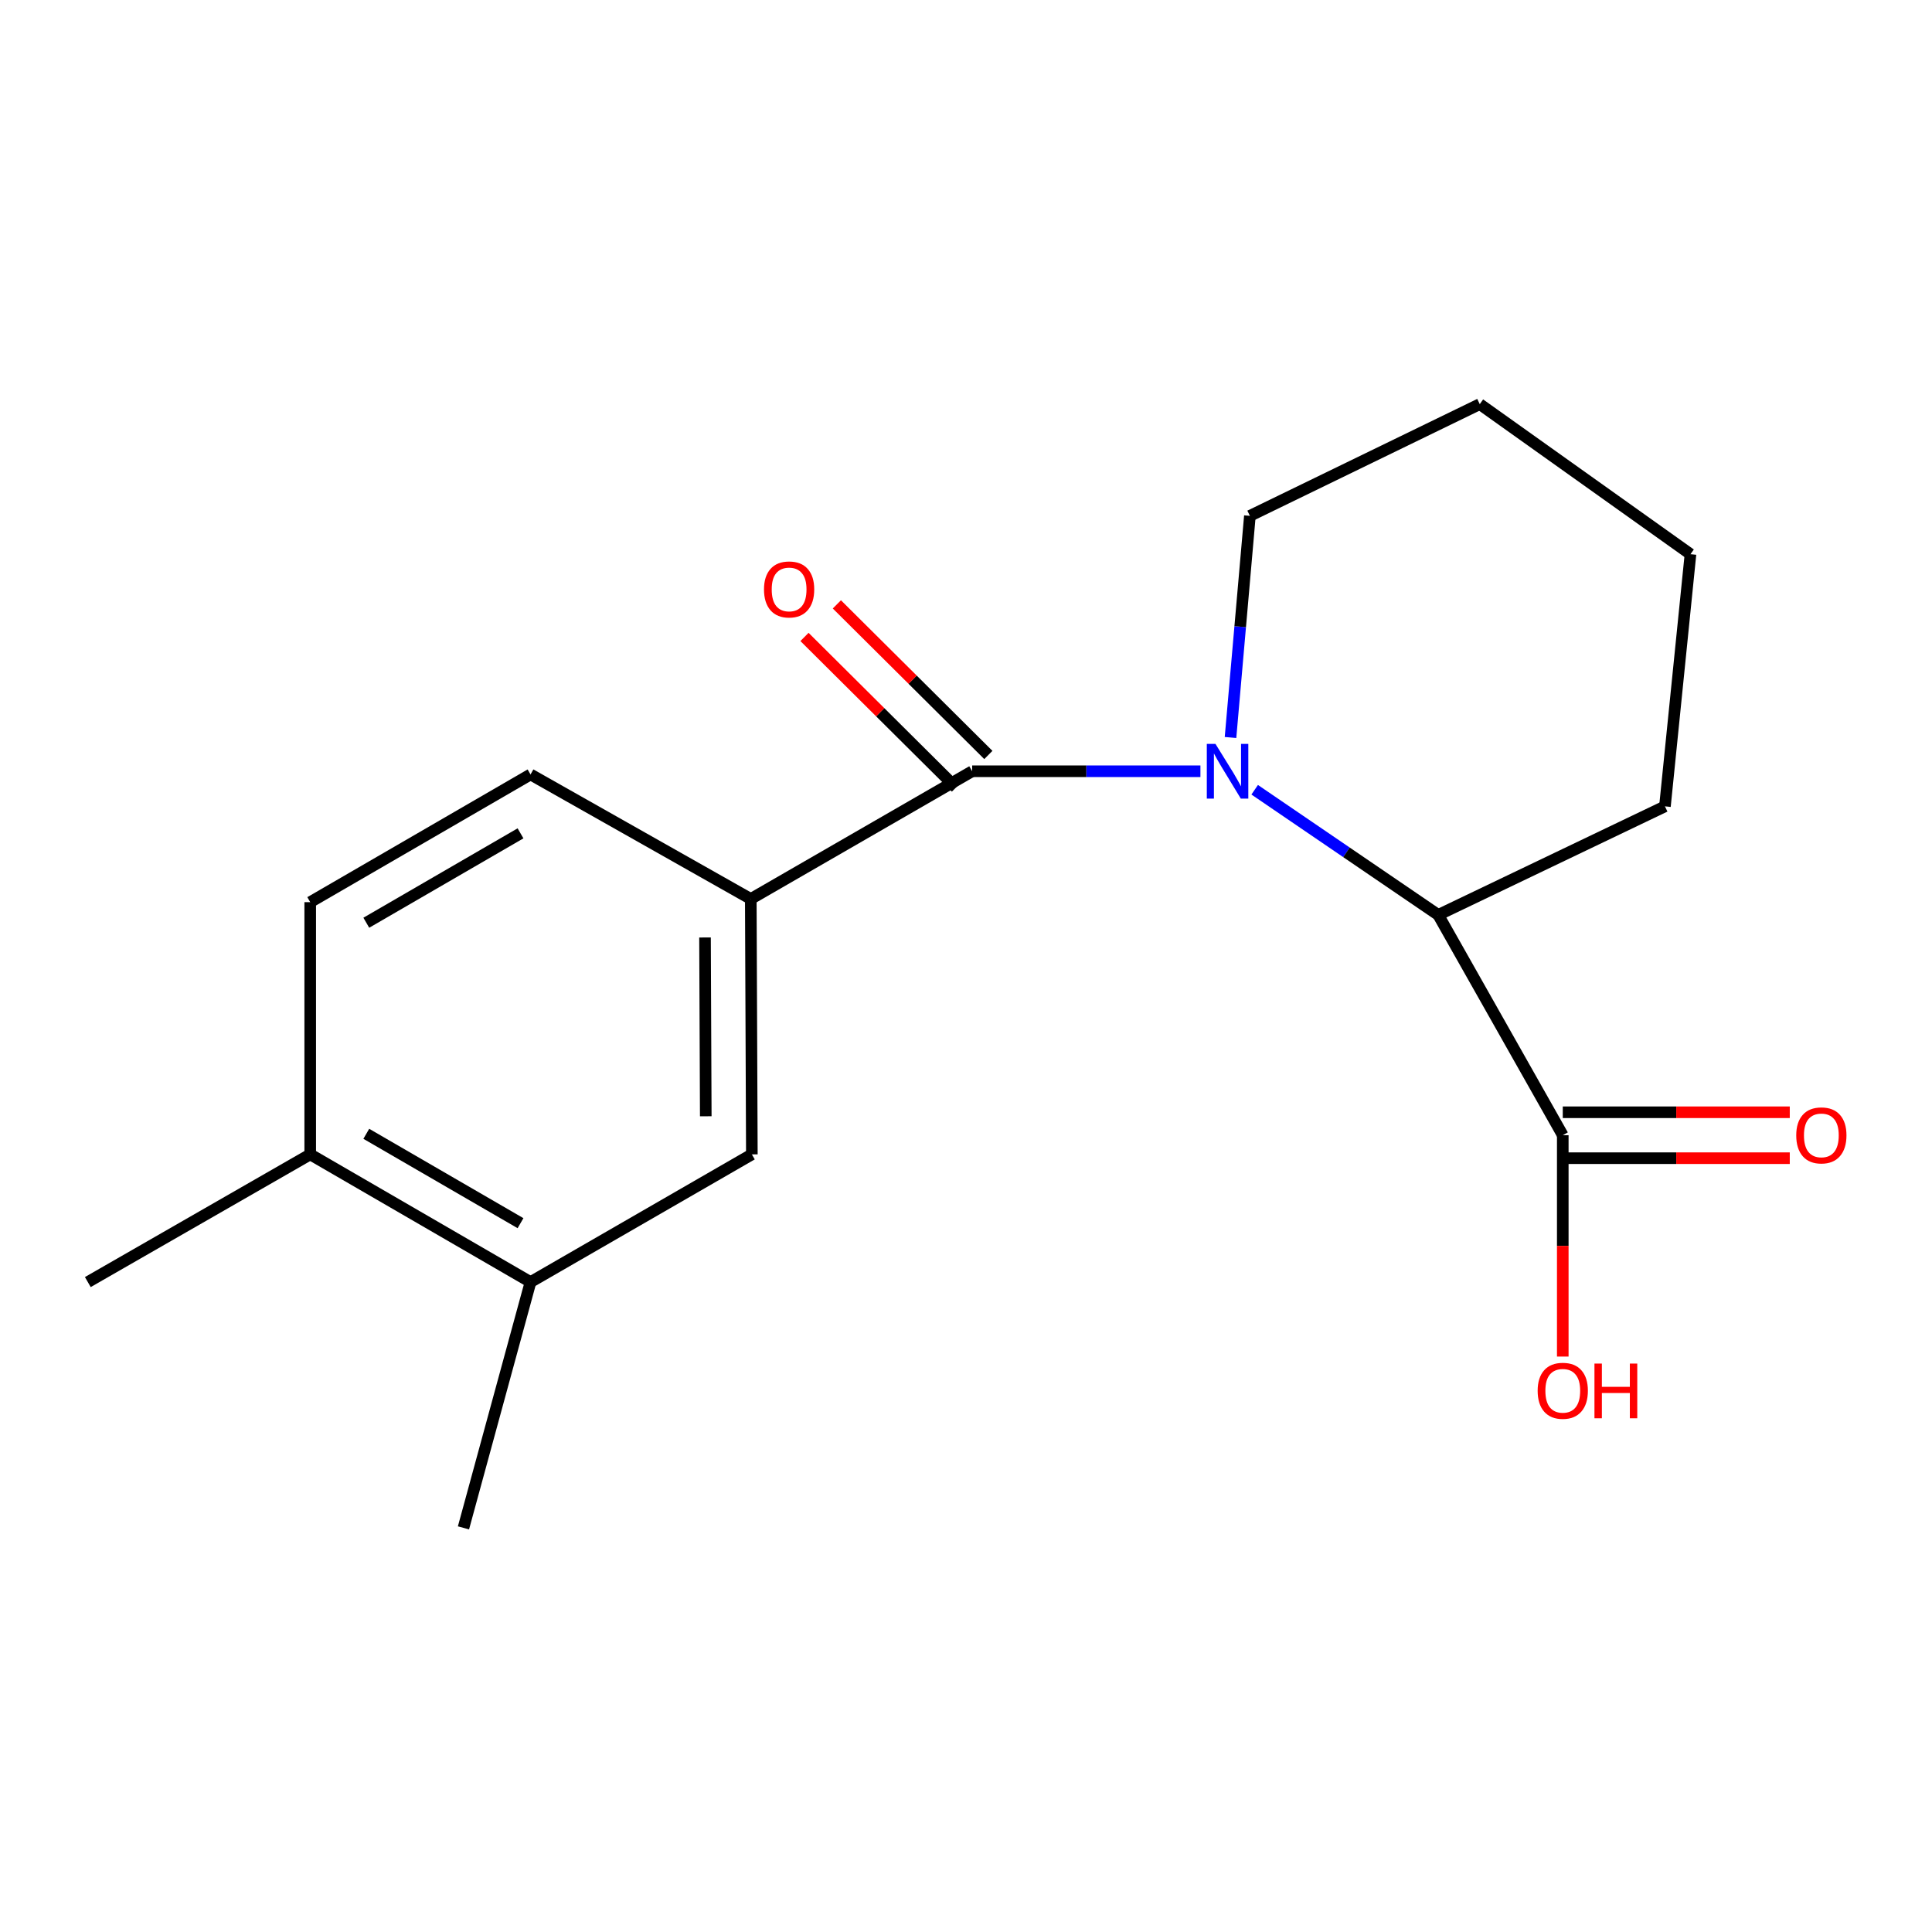 <?xml version='1.0' encoding='iso-8859-1'?>
<svg version='1.1' baseProfile='full'
              xmlns='http://www.w3.org/2000/svg'
                      xmlns:rdkit='http://www.rdkit.org/xml'
                      xmlns:xlink='http://www.w3.org/1999/xlink'
                  xml:space='preserve'
width='1000px' height='1000px' viewBox='0 0 1000 1000'>
<!-- END OF HEADER -->
<rect style='opacity:1.0;fill:#FFFFFF;stroke:none' width='1000' height='1000' x='0' y='0'> </rect>
<path class='bond-0' d='M 621.338,399.202 L 562.265,399.202' style='fill:none;fill-rule:evenodd;stroke:#0000FF;stroke-width:6px;stroke-linecap:butt;stroke-linejoin:miter;stroke-opacity:1' />
<path class='bond-0' d='M 562.265,399.202 L 503.192,399.202' style='fill:none;fill-rule:evenodd;stroke:#000000;stroke-width:6px;stroke-linecap:butt;stroke-linejoin:miter;stroke-opacity:1' />
<path class='bond-1' d='M 649.423,408.775 L 696.929,441.167' style='fill:none;fill-rule:evenodd;stroke:#0000FF;stroke-width:6px;stroke-linecap:butt;stroke-linejoin:miter;stroke-opacity:1' />
<path class='bond-1' d='M 696.929,441.167 L 744.435,473.559' style='fill:none;fill-rule:evenodd;stroke:#000000;stroke-width:6px;stroke-linecap:butt;stroke-linejoin:miter;stroke-opacity:1' />
<path class='bond-11' d='M 636.911,381.725 L 641.925,324.368' style='fill:none;fill-rule:evenodd;stroke:#0000FF;stroke-width:6px;stroke-linecap:butt;stroke-linejoin:miter;stroke-opacity:1' />
<path class='bond-11' d='M 641.925,324.368 L 646.939,267.011' style='fill:none;fill-rule:evenodd;stroke:#000000;stroke-width:6px;stroke-linecap:butt;stroke-linejoin:miter;stroke-opacity:1' />
<path class='bond-2' d='M 503.192,399.202 L 388.606,465.305' style='fill:none;fill-rule:evenodd;stroke:#000000;stroke-width:6px;stroke-linecap:butt;stroke-linejoin:miter;stroke-opacity:1' />
<path class='bond-6' d='M 511.572,390.773 L 472.368,351.798' style='fill:none;fill-rule:evenodd;stroke:#000000;stroke-width:6px;stroke-linecap:butt;stroke-linejoin:miter;stroke-opacity:1' />
<path class='bond-6' d='M 472.368,351.798 L 433.163,312.823' style='fill:none;fill-rule:evenodd;stroke:#FF0000;stroke-width:6px;stroke-linecap:butt;stroke-linejoin:miter;stroke-opacity:1' />
<path class='bond-6' d='M 494.811,407.632 L 455.607,368.657' style='fill:none;fill-rule:evenodd;stroke:#000000;stroke-width:6px;stroke-linecap:butt;stroke-linejoin:miter;stroke-opacity:1' />
<path class='bond-6' d='M 455.607,368.657 L 416.403,329.682' style='fill:none;fill-rule:evenodd;stroke:#FF0000;stroke-width:6px;stroke-linecap:butt;stroke-linejoin:miter;stroke-opacity:1' />
<path class='bond-3' d='M 744.435,473.559 L 808.887,587.591' style='fill:none;fill-rule:evenodd;stroke:#000000;stroke-width:6px;stroke-linecap:butt;stroke-linejoin:miter;stroke-opacity:1' />
<path class='bond-13' d='M 744.435,473.559 L 861.769,417.375' style='fill:none;fill-rule:evenodd;stroke:#000000;stroke-width:6px;stroke-linecap:butt;stroke-linejoin:miter;stroke-opacity:1' />
<path class='bond-4' d='M 388.606,465.305 L 389.16,597.509' style='fill:none;fill-rule:evenodd;stroke:#000000;stroke-width:6px;stroke-linecap:butt;stroke-linejoin:miter;stroke-opacity:1' />
<path class='bond-4' d='M 364.916,485.235 L 365.304,577.778' style='fill:none;fill-rule:evenodd;stroke:#000000;stroke-width:6px;stroke-linecap:butt;stroke-linejoin:miter;stroke-opacity:1' />
<path class='bond-7' d='M 388.606,465.305 L 274.6,400.853' style='fill:none;fill-rule:evenodd;stroke:#000000;stroke-width:6px;stroke-linecap:butt;stroke-linejoin:miter;stroke-opacity:1' />
<path class='bond-9' d='M 808.887,599.477 L 867.635,599.477' style='fill:none;fill-rule:evenodd;stroke:#000000;stroke-width:6px;stroke-linecap:butt;stroke-linejoin:miter;stroke-opacity:1' />
<path class='bond-9' d='M 867.635,599.477 L 926.383,599.477' style='fill:none;fill-rule:evenodd;stroke:#FF0000;stroke-width:6px;stroke-linecap:butt;stroke-linejoin:miter;stroke-opacity:1' />
<path class='bond-9' d='M 808.887,575.704 L 867.635,575.704' style='fill:none;fill-rule:evenodd;stroke:#000000;stroke-width:6px;stroke-linecap:butt;stroke-linejoin:miter;stroke-opacity:1' />
<path class='bond-9' d='M 867.635,575.704 L 926.383,575.704' style='fill:none;fill-rule:evenodd;stroke:#FF0000;stroke-width:6px;stroke-linecap:butt;stroke-linejoin:miter;stroke-opacity:1' />
<path class='bond-12' d='M 808.887,587.591 L 808.887,644.874' style='fill:none;fill-rule:evenodd;stroke:#000000;stroke-width:6px;stroke-linecap:butt;stroke-linejoin:miter;stroke-opacity:1' />
<path class='bond-12' d='M 808.887,644.874 L 808.887,702.157' style='fill:none;fill-rule:evenodd;stroke:#FF0000;stroke-width:6px;stroke-linecap:butt;stroke-linejoin:miter;stroke-opacity:1' />
<path class='bond-5' d='M 389.16,597.509 L 274.6,663.598' style='fill:none;fill-rule:evenodd;stroke:#000000;stroke-width:6px;stroke-linecap:butt;stroke-linejoin:miter;stroke-opacity:1' />
<path class='bond-14' d='M 274.6,663.598 L 239.892,790.824' style='fill:none;fill-rule:evenodd;stroke:#000000;stroke-width:6px;stroke-linecap:butt;stroke-linejoin:miter;stroke-opacity:1' />
<path class='bond-19' d='M 274.6,663.598 L 160.569,597.509' style='fill:none;fill-rule:evenodd;stroke:#000000;stroke-width:6px;stroke-linecap:butt;stroke-linejoin:miter;stroke-opacity:1' />
<path class='bond-19' d='M 269.416,633.117 L 189.594,586.854' style='fill:none;fill-rule:evenodd;stroke:#000000;stroke-width:6px;stroke-linecap:butt;stroke-linejoin:miter;stroke-opacity:1' />
<path class='bond-10' d='M 274.6,400.853 L 160.569,466.955' style='fill:none;fill-rule:evenodd;stroke:#000000;stroke-width:6px;stroke-linecap:butt;stroke-linejoin:miter;stroke-opacity:1' />
<path class='bond-10' d='M 269.418,431.336 L 189.596,477.607' style='fill:none;fill-rule:evenodd;stroke:#000000;stroke-width:6px;stroke-linecap:butt;stroke-linejoin:miter;stroke-opacity:1' />
<path class='bond-8' d='M 160.569,597.509 L 160.569,466.955' style='fill:none;fill-rule:evenodd;stroke:#000000;stroke-width:6px;stroke-linecap:butt;stroke-linejoin:miter;stroke-opacity:1' />
<path class='bond-15' d='M 160.569,597.509 L 45.455,663.598' style='fill:none;fill-rule:evenodd;stroke:#000000;stroke-width:6px;stroke-linecap:butt;stroke-linejoin:miter;stroke-opacity:1' />
<path class='bond-16' d='M 646.939,267.011 L 765.924,209.176' style='fill:none;fill-rule:evenodd;stroke:#000000;stroke-width:6px;stroke-linecap:butt;stroke-linejoin:miter;stroke-opacity:1' />
<path class='bond-18' d='M 861.769,417.375 L 874.989,286.848' style='fill:none;fill-rule:evenodd;stroke:#000000;stroke-width:6px;stroke-linecap:butt;stroke-linejoin:miter;stroke-opacity:1' />
<path class='bond-17' d='M 765.924,209.176 L 874.989,286.848' style='fill:none;fill-rule:evenodd;stroke:#000000;stroke-width:6px;stroke-linecap:butt;stroke-linejoin:miter;stroke-opacity:1' />
<path  class='atom-0' d='M 629.123 385.042
L 638.403 400.042
Q 639.323 401.522, 640.803 404.202
Q 642.283 406.882, 642.363 407.042
L 642.363 385.042
L 646.123 385.042
L 646.123 413.362
L 642.243 413.362
L 632.283 396.962
Q 631.123 395.042, 629.883 392.842
Q 628.683 390.642, 628.323 389.962
L 628.323 413.362
L 624.643 413.362
L 624.643 385.042
L 629.123 385.042
' fill='#0000FF'/>
<path  class='atom-7' d='M 395.443 305.088
Q 395.443 298.288, 398.803 294.488
Q 402.163 290.688, 408.443 290.688
Q 414.723 290.688, 418.083 294.488
Q 421.443 298.288, 421.443 305.088
Q 421.443 311.968, 418.043 315.888
Q 414.643 319.768, 408.443 319.768
Q 402.203 319.768, 398.803 315.888
Q 395.443 312.008, 395.443 305.088
M 408.443 316.568
Q 412.763 316.568, 415.083 313.688
Q 417.443 310.768, 417.443 305.088
Q 417.443 299.528, 415.083 296.728
Q 412.763 293.888, 408.443 293.888
Q 404.123 293.888, 401.763 296.688
Q 399.443 299.488, 399.443 305.088
Q 399.443 310.808, 401.763 313.688
Q 404.123 316.568, 408.443 316.568
' fill='#FF0000'/>
<path  class='atom-10' d='M 929.729 587.671
Q 929.729 580.871, 933.089 577.071
Q 936.449 573.271, 942.729 573.271
Q 949.009 573.271, 952.369 577.071
Q 955.729 580.871, 955.729 587.671
Q 955.729 594.551, 952.329 598.471
Q 948.929 602.351, 942.729 602.351
Q 936.489 602.351, 933.089 598.471
Q 929.729 594.591, 929.729 587.671
M 942.729 599.151
Q 947.049 599.151, 949.369 596.271
Q 951.729 593.351, 951.729 587.671
Q 951.729 582.111, 949.369 579.311
Q 947.049 576.471, 942.729 576.471
Q 938.409 576.471, 936.049 579.271
Q 933.729 582.071, 933.729 587.671
Q 933.729 593.391, 936.049 596.271
Q 938.409 599.151, 942.729 599.151
' fill='#FF0000'/>
<path  class='atom-13' d='M 795.887 719.862
Q 795.887 713.062, 799.247 709.262
Q 802.607 705.462, 808.887 705.462
Q 815.167 705.462, 818.527 709.262
Q 821.887 713.062, 821.887 719.862
Q 821.887 726.742, 818.487 730.662
Q 815.087 734.542, 808.887 734.542
Q 802.647 734.542, 799.247 730.662
Q 795.887 726.782, 795.887 719.862
M 808.887 731.342
Q 813.207 731.342, 815.527 728.462
Q 817.887 725.542, 817.887 719.862
Q 817.887 714.302, 815.527 711.502
Q 813.207 708.662, 808.887 708.662
Q 804.567 708.662, 802.207 711.462
Q 799.887 714.262, 799.887 719.862
Q 799.887 725.582, 802.207 728.462
Q 804.567 731.342, 808.887 731.342
' fill='#FF0000'/>
<path  class='atom-13' d='M 825.287 705.782
L 829.127 705.782
L 829.127 717.822
L 843.607 717.822
L 843.607 705.782
L 847.447 705.782
L 847.447 734.102
L 843.607 734.102
L 843.607 721.022
L 829.127 721.022
L 829.127 734.102
L 825.287 734.102
L 825.287 705.782
' fill='#FF0000'/>
</svg>
